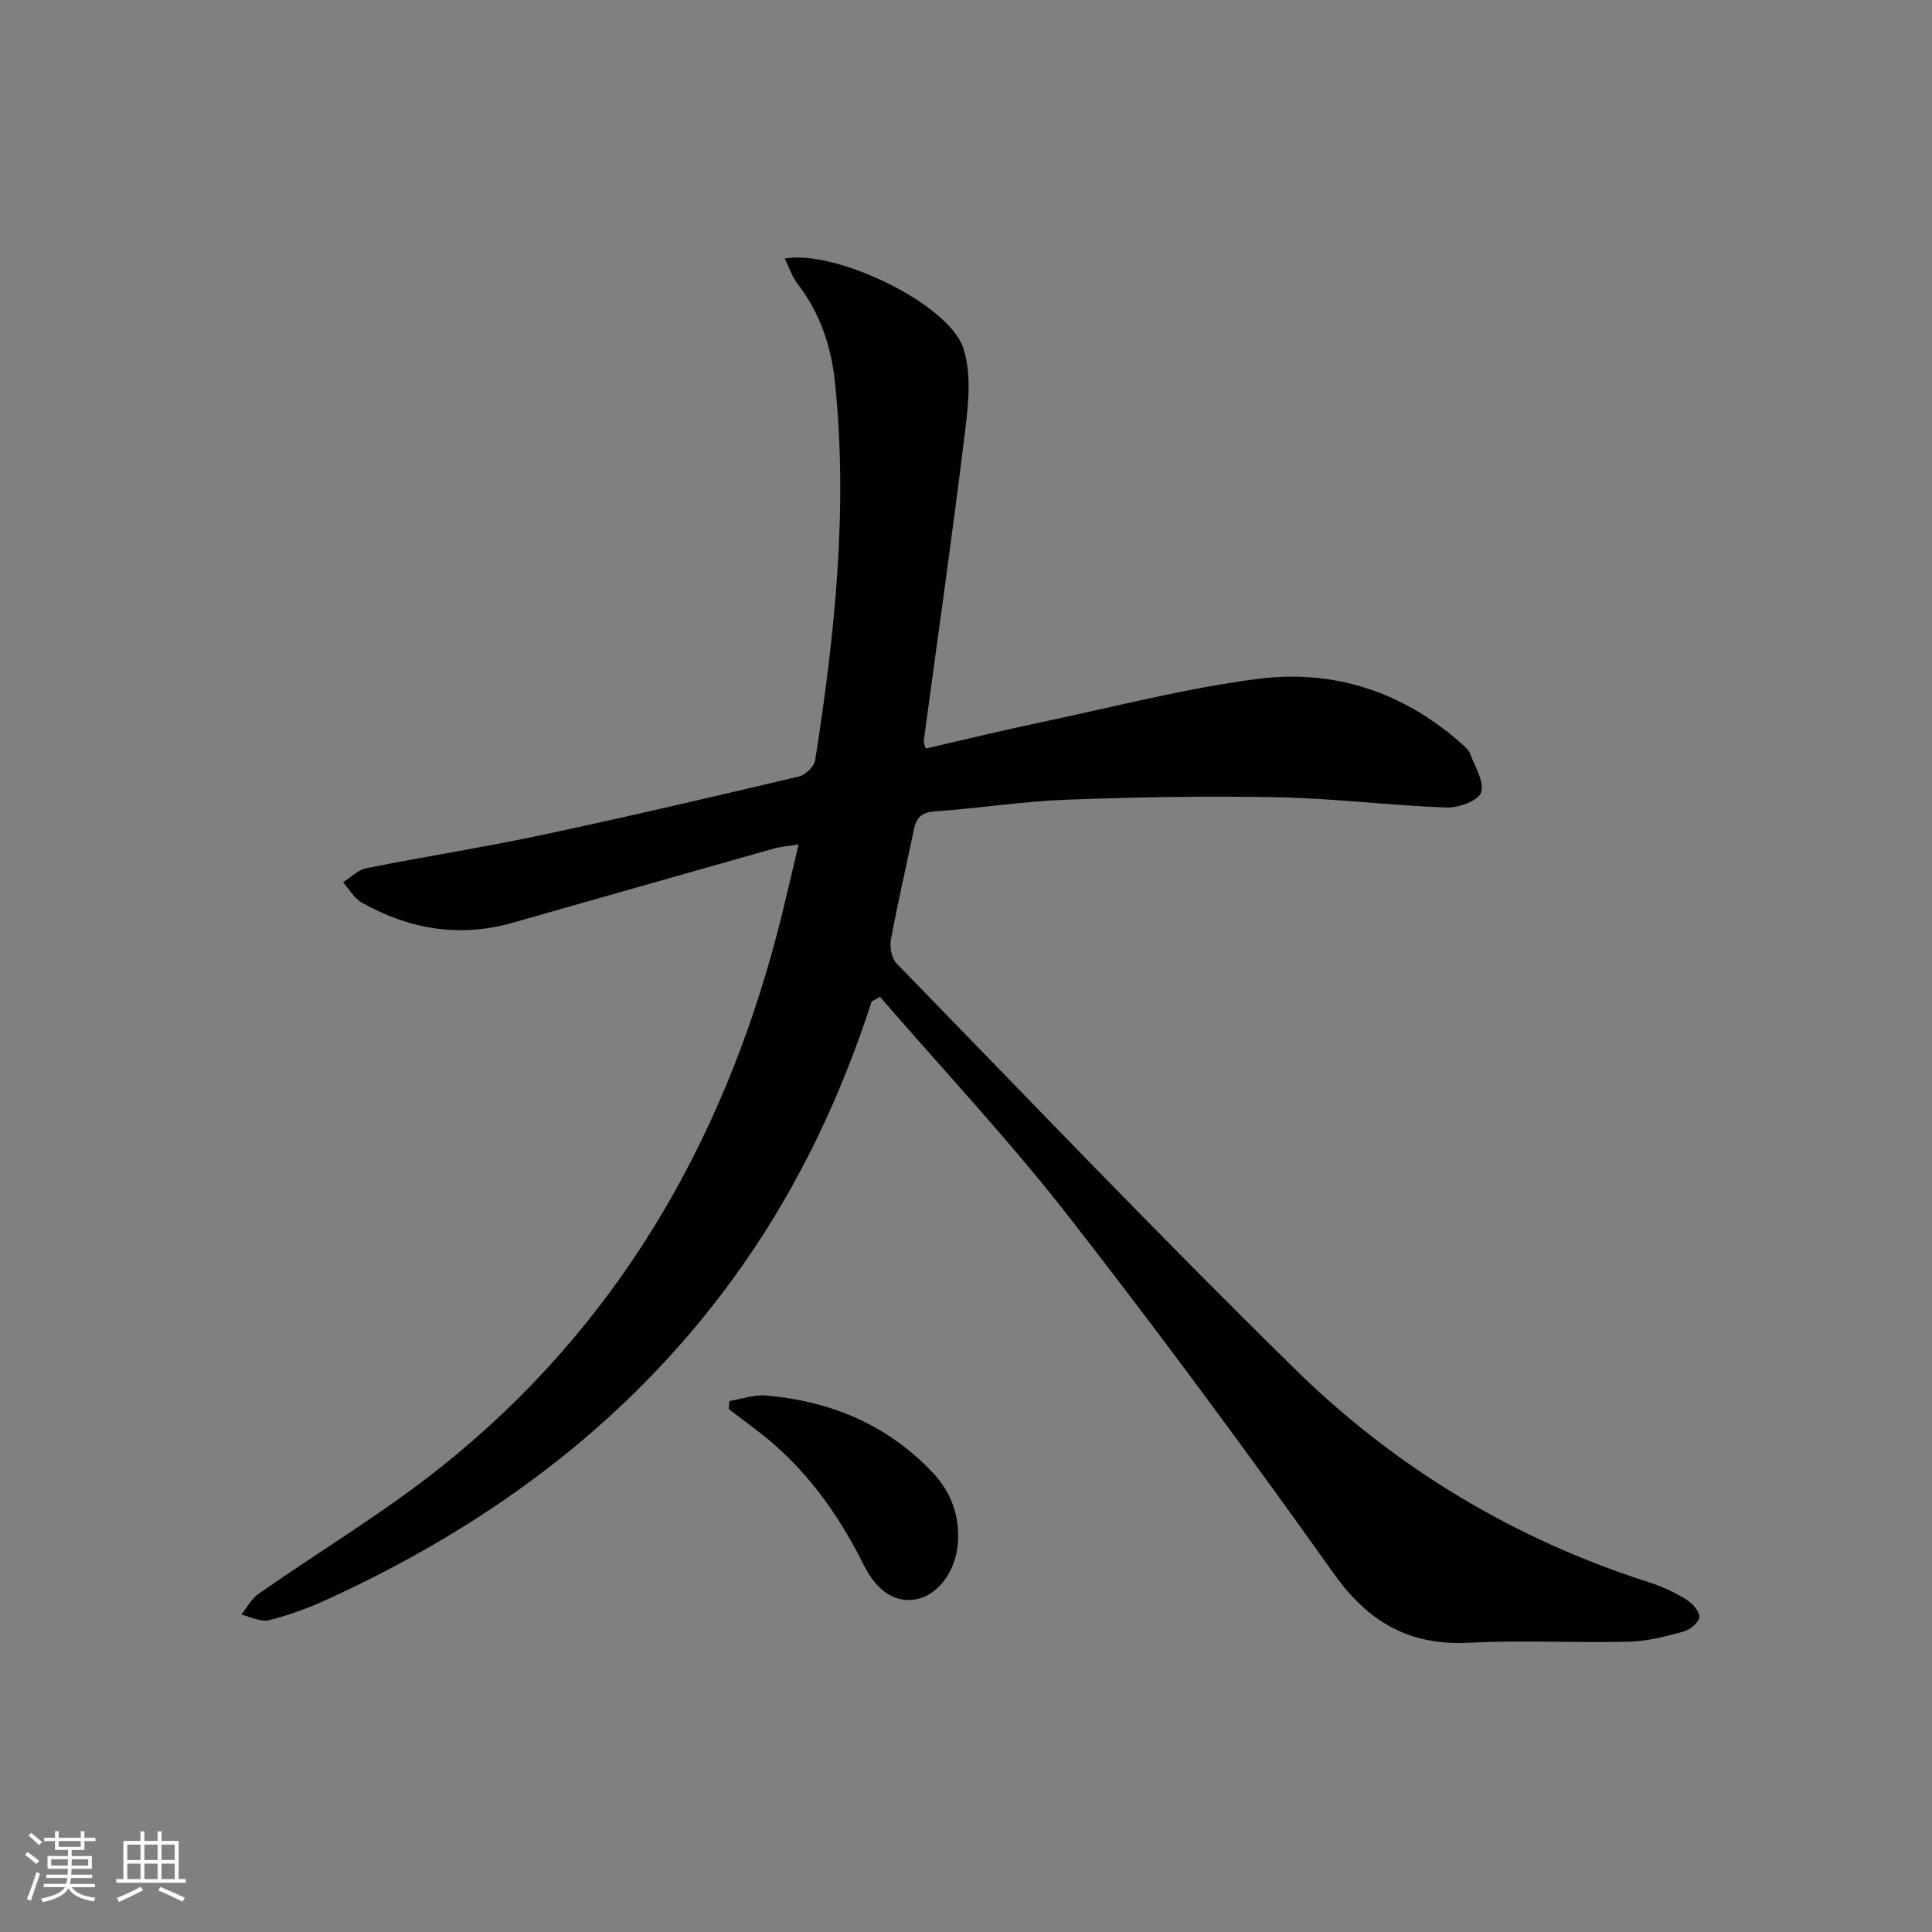 <svg enable-background="new 0 0 400 400" viewBox="0 0 400 400" xmlns="http://www.w3.org/2000/svg"><rect x="0" y="0" width="400" height="400" fill="#808080" stroke="none"/><path d="m180.48 207.32c-6.3 19.42-14.89 37.72-26.61 54.47-21.97 31.41-51.48 53.49-86 69.3-3.91 1.79-8 3.31-12.16 4.36-1.71.43-3.82-.72-5.75-1.15 1.17-1.46 2.09-3.28 3.56-4.31 12.66-8.85 26.02-16.83 38.05-26.46 35.83-28.66 57.79-66.34 69.36-110.39 1.51-5.76 2.8-11.58 4.41-18.31-2.16.35-3.7.45-5.15.86-18.04 5.1-36.07 10.24-54.11 15.37-11 3.12-21.38 1.32-31.18-4.19-1.58-.89-2.6-2.78-3.88-4.2 1.6-1 3.09-2.58 4.82-2.92 12.04-2.4 24.18-4.29 36.18-6.84 17.85-3.79 35.62-7.95 53.38-12.14 1.35-.32 3.17-2.06 3.37-3.35 4.07-26 6.85-52.1 4.08-78.45-.78-7.36-3.12-14.25-7.74-20.24-1.13-1.46-1.71-3.34-2.64-5.2 10.58-1.9 33.95 9.35 36.98 18.57 1.71 5.2 1.06 11.46.37 17.11-2.62 21.43-5.68 42.8-8.57 64.19-.04.29.15.62.41 1.58 8.12-1.86 16.24-3.84 24.41-5.56 14.77-3.12 29.46-6.94 44.39-8.87 15.61-2.01 29.93 2.64 41.95 13.26.74.66 1.62 1.37 1.95 2.24 1.02 2.67 3 5.81 2.28 8.02-.55 1.69-4.65 3.21-7.12 3.12-11.61-.42-23.2-1.88-34.81-2.12-14.61-.3-29.24-.04-43.85.5-9.12.34-18.19 1.78-27.3 2.42-2.7.19-3.82 1.24-4.33 3.68-1.58 7.63-3.37 15.23-4.78 22.89-.28 1.54.15 3.85 1.17 4.9 27.42 28.16 54.57 56.61 82.62 84.12 20.8 20.4 45.42 35.17 73.36 44.08 2.66.85 5.26 2.1 7.63 3.57 1.23.76 2.76 2.56 2.59 3.65-.18 1.17-2.05 2.6-3.43 2.97-3.66.99-7.44 1.96-11.19 2.05-10.99.26-22.02-.35-32.99.21-12.32.63-20.82-4.15-28.01-14.25-17.85-25.07-36.13-49.87-55.06-74.15-12.24-15.69-25.92-30.26-38.95-45.33-.55.33-1.13.63-1.71.94z" fill="#010104"/><path d="m151.02 290.06c2.56-.41 5.18-1.36 7.68-1.13 13.36 1.18 25.13 6.09 34.45 16.01 3.8 4.05 5.59 8.96 5.16 14.6-.42 5.5-3.79 10.35-8.11 11.45-4.33 1.11-8.45-1.13-11.35-6.94-4.73-9.5-10.64-18.06-18.65-25.06-2.96-2.59-6.21-4.85-9.32-7.26.05-.56.1-1.12.14-1.67z" fill="#010104"/><g fill="#fcfbfa"><path d="m5.17 384 .55-.58c.85.61 1.65 1.24 2.4 1.87l-.59.64c-.83-.73-1.62-1.38-2.36-1.93m1.22 9.53-.82-.34c.71-1.76 1.37-3.64 1.98-5.63.24.13.5.25.76.36-.6 1.67-1.24 3.54-1.92 5.61m-.5-13.5.57-.54c.56.44 1.31 1.06 2.26 1.87l-.64.64c-.68-.66-1.41-1.32-2.19-1.97m3.25.46h2.24v-1.36h.77v1.36h4.57v-1.36h.76v1.36h2.28v.69h-2.28v1.84h-2.64v1.26h4.18v2.64h-4.21c0 .45-.02.86-.05 1.21h4.32v.69h-4.38c-.04.34-.1.75-.19 1.22h5.15v.69h-4.82c.87 1.19 2.51 1.92 4.93 2.19-.17.31-.3.57-.37.76-2.77-.49-4.52-1.41-5.26-2.76-.56 1.26-2.3 2.23-5.24 2.9-.12-.25-.26-.48-.43-.72 2.73-.55 4.38-1.34 4.96-2.38h-4.38v-.69h4.65c.1-.38.17-.79.21-1.22h-4.32v-.69h4.4c.03-.34.05-.75.05-1.21h-4.2v-2.64h4.23v-1.26h-2.69v-1.84h-2.24zm1.46 4.46v1.29h3.45c.01-.4.02-.57.01-.53v-.32-.45h-3.46zm1.55-2.59h4.57v-1.19h-4.57zm6.11 2.59h-3.42v.77c-.01.19-.01.37-.02.53h3.44z"/><path d="m32.63 379.16h.82v1.98h3.54v7.89h1.46v.78h-14.37v-.78h1.46v-7.89h3.54v-1.98h.82v1.98h2.73zm-3.49 11.48.5.73c-1.61.82-3.28 1.63-5 2.41-.13-.27-.28-.55-.44-.82 1.75-.72 3.4-1.49 4.94-2.32m-2.78-5.55h2.73v-3.18h-2.73zm0 3.95h2.73v-3.2h-2.73zm3.54-3.95h2.73v-3.18h-2.73zm0 3.95h2.73v-3.2h-2.73zm7.89 4.68c-1.84-.92-3.51-1.7-5.02-2.32l.45-.73c1.89.8 3.57 1.55 5.04 2.23zm-1.62-11.81h-2.73v3.18h2.73zm-2.73 7.13h2.73v-3.2h-2.73z"/></g></svg>